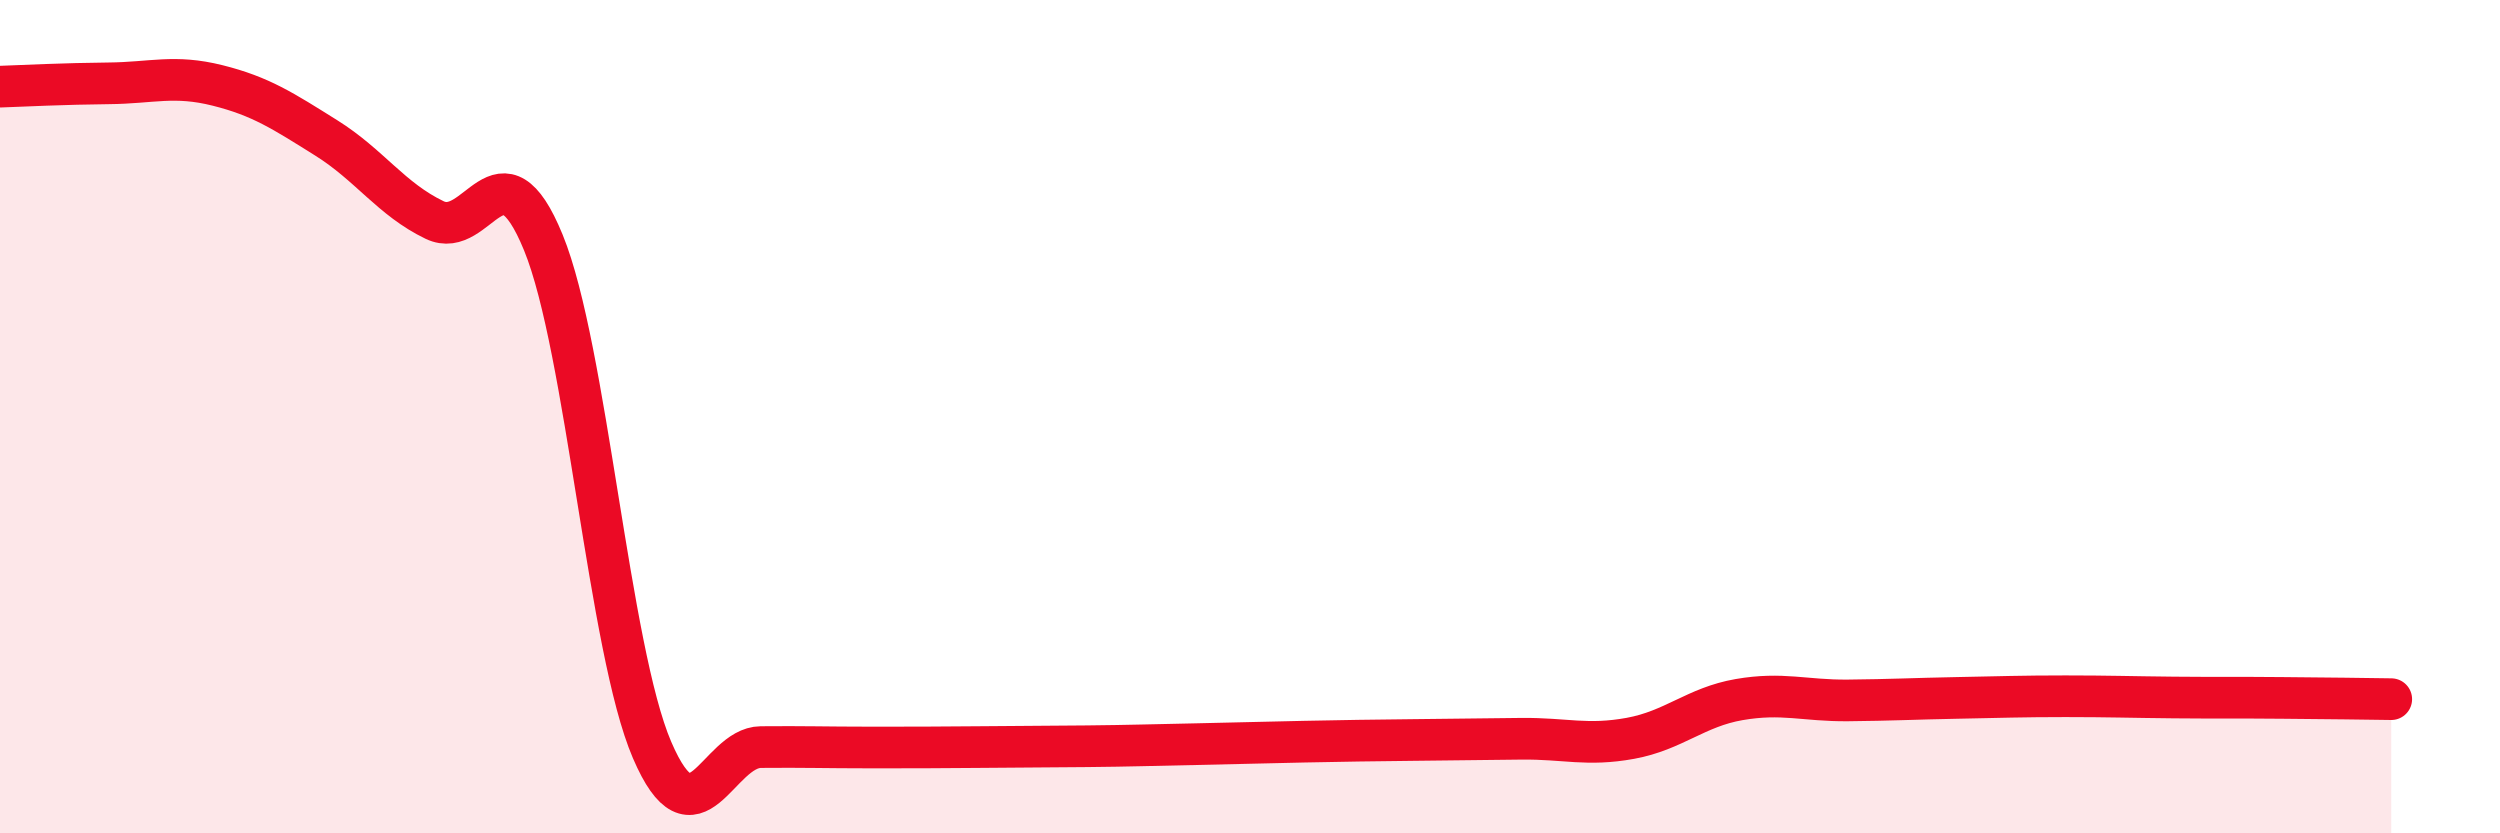 
    <svg width="60" height="20" viewBox="0 0 60 20" xmlns="http://www.w3.org/2000/svg">
      <path
        d="M 0,2.08 C 0.52,2.06 1.57,2.01 2.61,2 C 3.65,1.99 4.18,1.79 5.22,2.05 C 6.26,2.31 6.79,2.66 7.83,3.31 C 8.87,3.96 9.39,4.78 10.43,5.28 C 11.47,5.78 12,3.28 13.04,5.82 C 14.08,8.36 14.61,15.58 15.65,18 C 16.69,20.42 17.22,17.94 18.26,17.93 C 19.3,17.92 19.83,17.94 20.87,17.94 C 21.91,17.94 22.44,17.94 23.48,17.93 C 24.52,17.92 25.05,17.92 26.09,17.91 C 27.13,17.9 27.66,17.88 28.7,17.86 C 29.74,17.84 30.26,17.82 31.3,17.8 C 32.34,17.78 32.87,17.77 33.91,17.76 C 34.95,17.75 35.48,17.74 36.52,17.73 C 37.56,17.72 38.09,17.91 39.13,17.72 C 40.17,17.53 40.7,16.97 41.74,16.79 C 42.78,16.61 43.31,16.82 44.35,16.81 C 45.39,16.8 45.92,16.77 46.96,16.75 C 48,16.73 48.53,16.71 49.57,16.71 C 50.61,16.71 51.13,16.73 52.17,16.74 C 53.21,16.75 53.74,16.74 54.78,16.75 C 55.82,16.76 56.87,16.77 57.39,16.78L57.39 20L0 20Z"
        fill="#EB0A25"
        opacity="0.1"
        stroke-linecap="round"
        stroke-linejoin="round"
      />
      <path
        d="M 0,2.08 C 0.52,2.06 1.57,2.01 2.61,2 C 3.65,1.99 4.18,1.79 5.22,2.05 C 6.26,2.31 6.79,2.66 7.83,3.31 C 8.87,3.96 9.39,4.78 10.43,5.28 C 11.47,5.78 12,3.28 13.04,5.82 C 14.08,8.36 14.61,15.58 15.65,18 C 16.69,20.42 17.22,17.94 18.26,17.93 C 19.3,17.92 19.83,17.94 20.87,17.94 C 21.91,17.94 22.44,17.94 23.48,17.93 C 24.52,17.92 25.05,17.92 26.09,17.91 C 27.13,17.9 27.66,17.88 28.7,17.86 C 29.74,17.84 30.26,17.82 31.3,17.8 C 32.34,17.78 32.87,17.77 33.91,17.76 C 34.95,17.75 35.48,17.74 36.52,17.73 C 37.56,17.72 38.09,17.91 39.13,17.72 C 40.17,17.53 40.7,16.97 41.74,16.79 C 42.78,16.61 43.31,16.82 44.35,16.81 C 45.39,16.8 45.92,16.77 46.96,16.75 C 48,16.73 48.53,16.71 49.57,16.71 C 50.61,16.71 51.13,16.73 52.17,16.74 C 53.21,16.75 53.74,16.74 54.78,16.75 C 55.82,16.76 56.87,16.77 57.39,16.78"
        stroke="#EB0A25"
        stroke-width="1"
        fill="none"
        stroke-linecap="round"
        stroke-linejoin="round"
      />
    </svg>
  